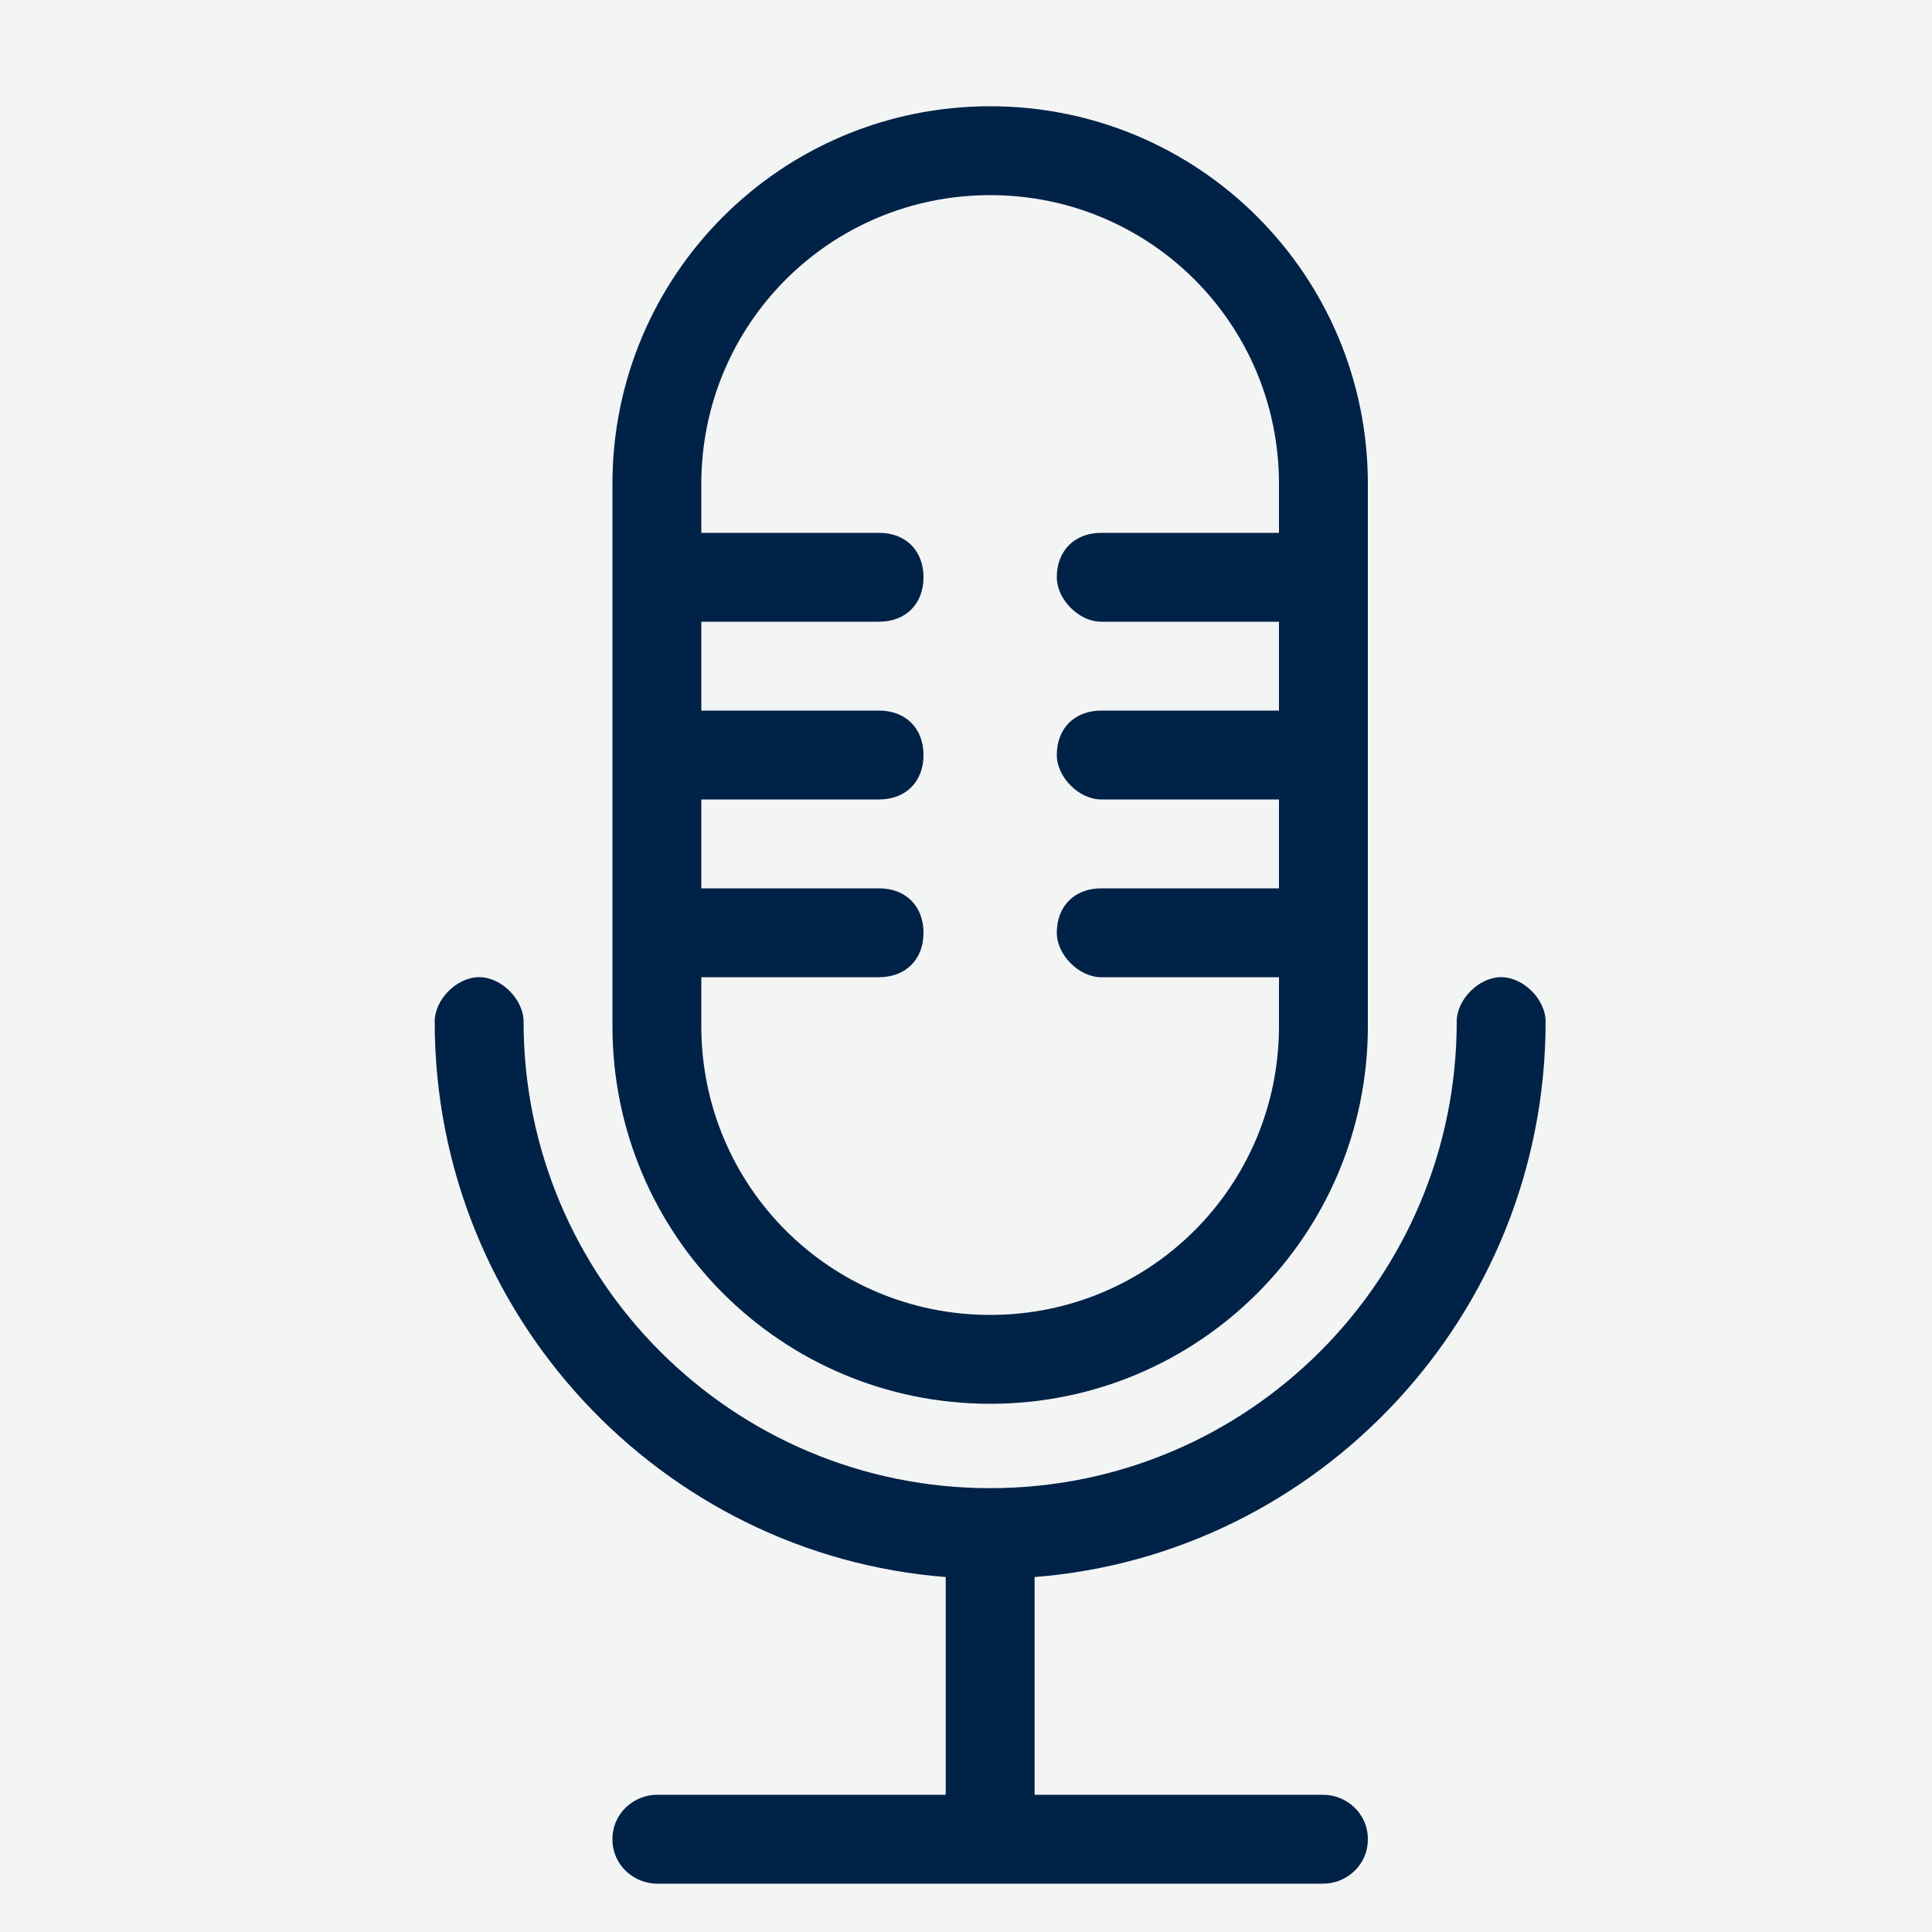<svg width="40" height="40" viewBox="0 0 40 40" fill="none" xmlns="http://www.w3.org/2000/svg">
<rect x="0" y="0" width="40" height="40" fill="#808080" stroke="none"/>
<g clip-path="url(#clip0_509_11)">
<path d="M40 0H0V40H40V0Z" fill="#F3F4F4"/>
<path d="M20.5 29.064C24.824 29.064 28.32 25.568 28.32 21.244V10.02C28.32 5.696 24.824 2.2 20.5 2.2C16.176 2.2 12.68 5.696 12.68 10.02V21.244C12.68 25.568 16.176 29.064 20.5 29.064ZM14.52 20.232H18.2C18.752 20.232 19.12 19.864 19.12 19.312C19.12 18.76 18.752 18.392 18.2 18.392H14.52V16.552H18.2C18.752 16.552 19.12 16.184 19.12 15.632C19.12 15.08 18.752 14.712 18.2 14.712H14.52V12.872H18.2C18.752 12.872 19.12 12.504 19.12 11.952C19.12 11.4 18.752 11.032 18.2 11.032H14.52V10.02C14.52 6.708 17.188 4.04 20.5 4.04C23.812 4.04 26.48 6.708 26.48 10.02V11.032H22.8C22.248 11.032 21.88 11.4 21.88 11.952C21.88 12.412 22.34 12.872 22.8 12.872H26.48V14.712H22.8C22.248 14.712 21.88 15.08 21.88 15.632C21.88 16.092 22.34 16.552 22.8 16.552H26.48V18.392H22.8C22.248 18.392 21.88 18.76 21.88 19.312C21.88 19.772 22.34 20.232 22.8 20.232H26.48V21.244C26.48 24.556 23.812 27.224 20.5 27.224C17.188 27.224 14.52 24.556 14.52 21.244V20.232Z" fill="#002247"/>
<path d="M32 21.151C32 20.691 31.54 20.231 31.08 20.231C30.62 20.231 30.16 20.691 30.16 21.151C30.16 26.487 25.836 30.811 20.5 30.811C15.164 30.811 10.84 26.487 10.84 21.151C10.84 20.691 10.38 20.231 9.92 20.231C9.46 20.231 9 20.691 9 21.151C9 27.223 13.692 32.191 19.58 32.651V37.159H13.6C13.14 37.159 12.68 37.527 12.68 38.079C12.68 38.631 13.14 38.999 13.6 38.999H27.4C27.86 38.999 28.32 38.631 28.32 38.079C28.32 37.527 27.86 37.159 27.4 37.159H21.42V32.651C27.308 32.191 32 27.223 32 21.151Z" fill="#002247"/>
</g>
<defs>
<clipPath id="clip0_509_11">
<rect width="40" height="40" fill="white"/>
</clipPath>
</defs>
</svg>
